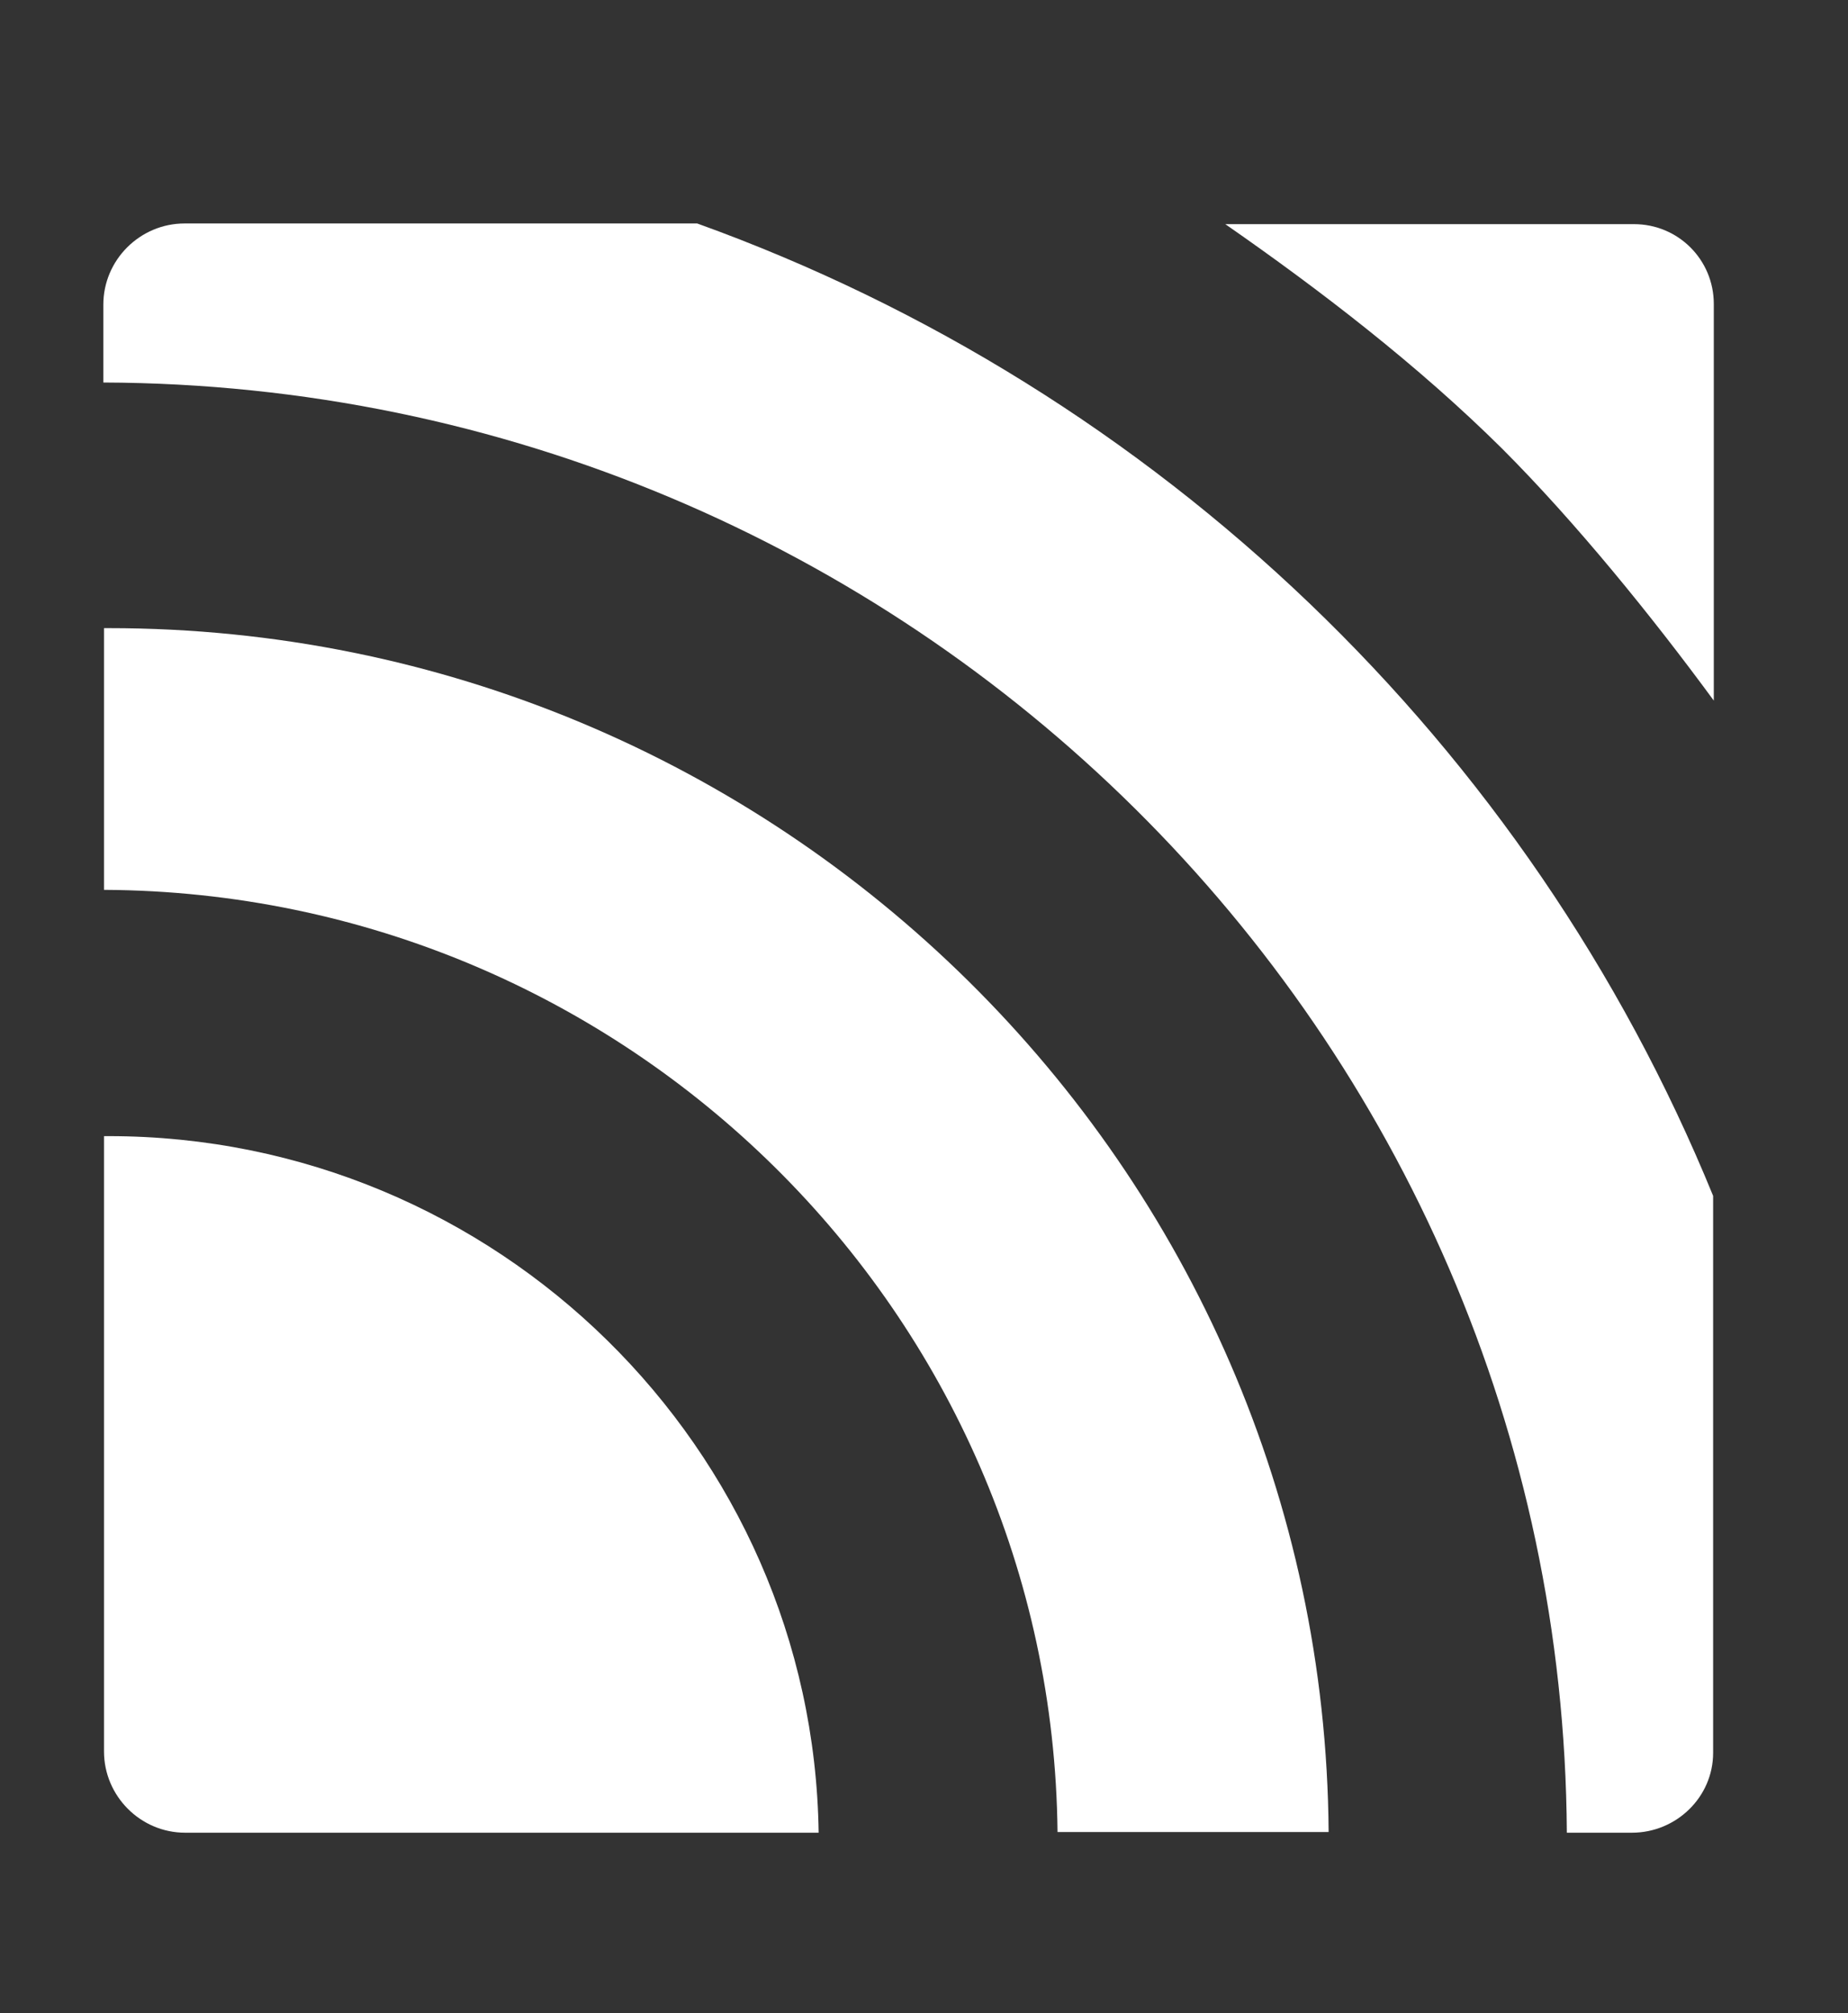 <?xml version="1.0" encoding="UTF-8"?>
<svg id="Layer_1" xmlns="http://www.w3.org/2000/svg" version="1.1" xmlns:xlink="http://www.w3.org/1999/xlink" viewBox="0 0 275.4 300">
  <rect x="0" y="0" width="275.4" height="300" fill="#333333" stroke="none"/>
  <!-- Generator: Adobe Illustrator 29.2.0, SVG Export Plug-In . SVG Version: 2.1.0 Build 108)  -->
  <defs>
    <style>
      .st0 {
        fill: #fff;
      }

      .st1 {
        display: none;
      }
    </style>
  </defs>
  <g id="black_bg" class="st1">
    <rect x="-2384.9" y="-306.8" width="4531.8" height="1152"/>
  </g>
  <g id="logos">
    <path class="st0" d="M16.2,169.3h-.7v91.7c0,6.6,5.4,12.1,12.1,12.1h94.4c-.8-57.3-48-103.8-105.8-103.8Z"/>
    <path class="st0" d="M16.2,93.6h-.7v39c77.9.4,141.3,63,142.1,140.4h40.4c-.7-99.1-82-179.4-181.8-179.4Z"/>
    <path class="st0" d="M255.3,261.1v-82.9c-27.4-67.1-82.6-120.1-151.4-144.9H27.5c-6.6,0-12.1,5.4-12.1,12.1v11.6c119.9.4,217.4,96.9,218.1,216.1h9.7c6.6,0,12.1-5.3,12.1-11.9Z"/>
    <path class="st0" d="M223.8,66.8c11.1,11.1,22.5,25.2,31.6,37.6v-59.1c0-6.6-5.3-11.9-11.9-11.9h-60.9c14.1,9.8,28.7,21,41.3,33.5Z"/>
  </g>
</svg>